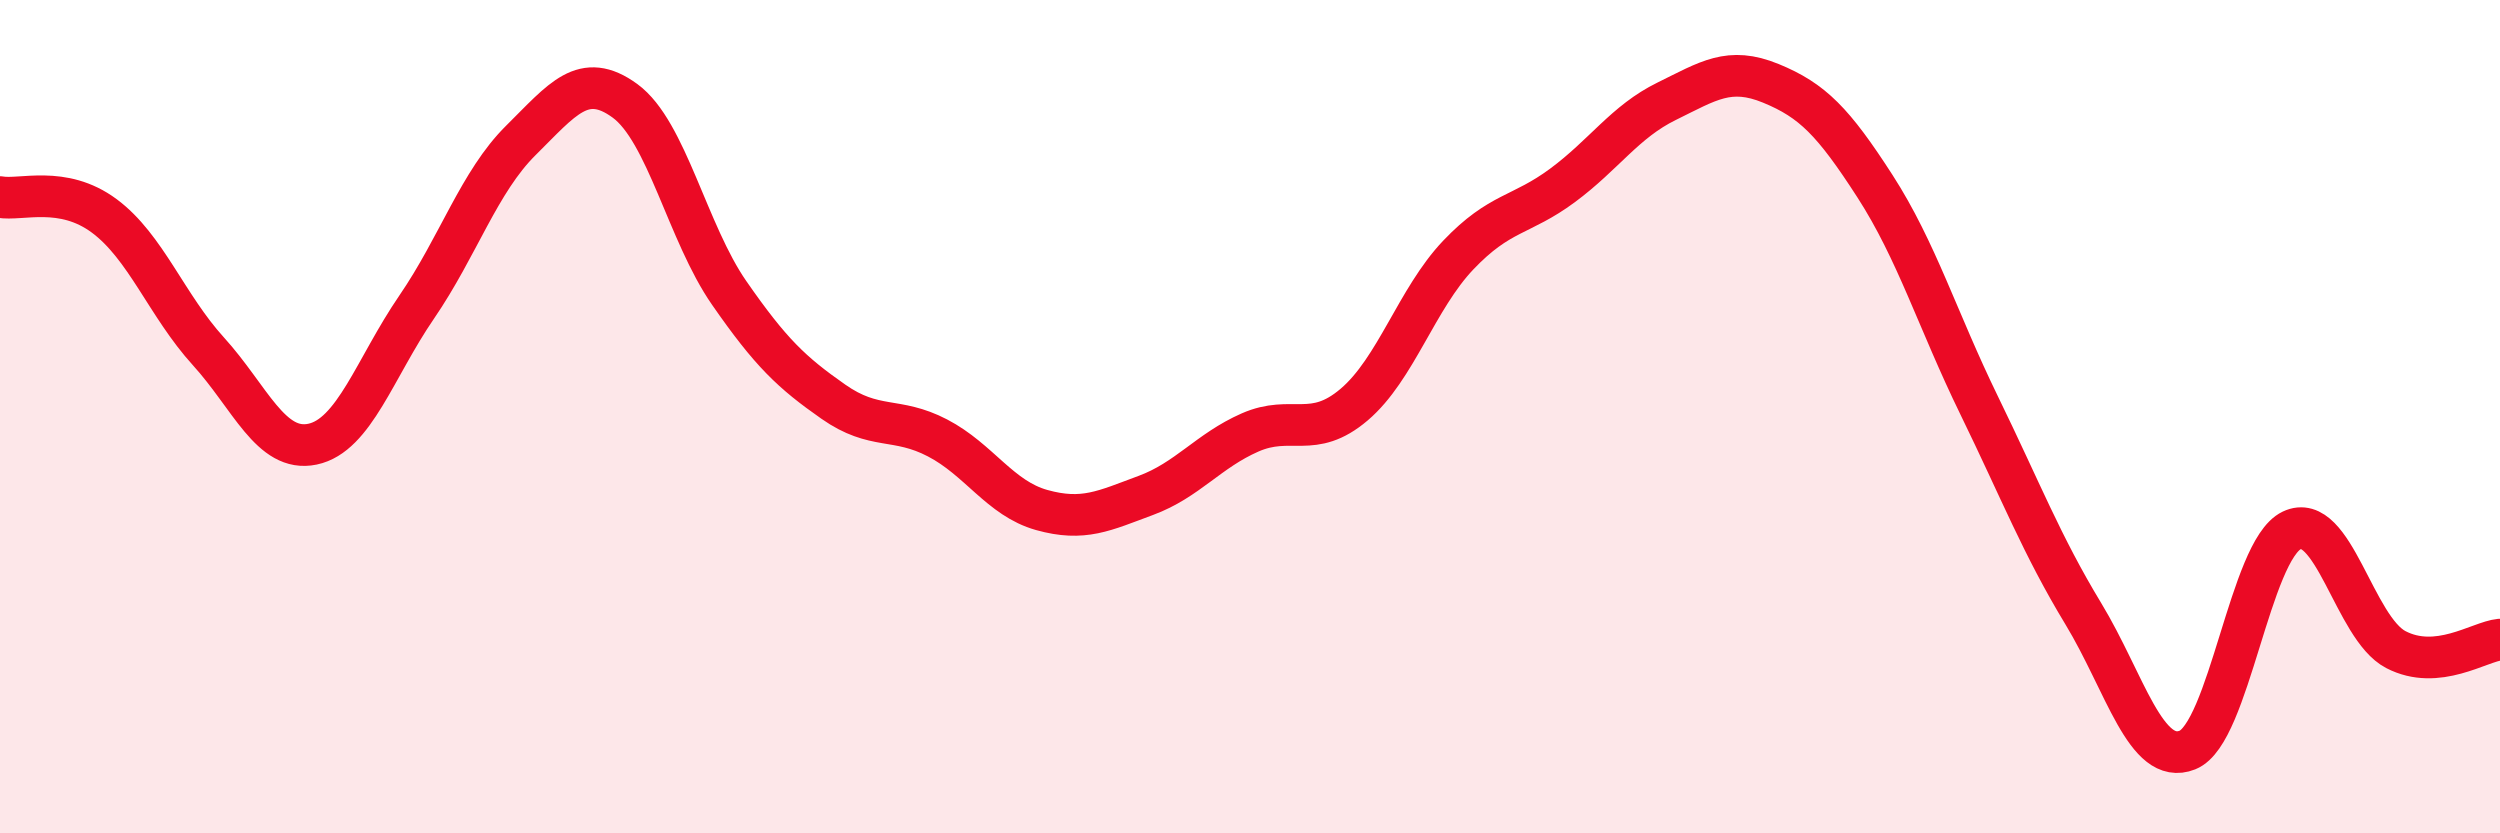 
    <svg width="60" height="20" viewBox="0 0 60 20" xmlns="http://www.w3.org/2000/svg">
      <path
        d="M 0,4.73 C 0.5,4.82 1.5,4.44 2.5,5.18 C 3.5,5.92 4,7.33 5,8.43 C 6,9.53 6.5,10.87 7.5,10.66 C 8.5,10.45 9,8.83 10,7.37 C 11,5.91 11.5,4.36 12.5,3.37 C 13.5,2.38 14,1.69 15,2.42 C 16,3.15 16.5,5.59 17.5,7.03 C 18.5,8.47 19,8.94 20,9.64 C 21,10.34 21.5,9.99 22.5,10.51 C 23.5,11.03 24,11.96 25,12.24 C 26,12.52 26.5,12.26 27.5,11.89 C 28.5,11.52 29,10.82 30,10.38 C 31,9.94 31.5,10.56 32.5,9.71 C 33.5,8.86 34,7.17 35,6.12 C 36,5.07 36.5,5.19 37.5,4.45 C 38.5,3.71 39,2.92 40,2.43 C 41,1.94 41.5,1.59 42.5,2 C 43.5,2.41 44,2.92 45,4.47 C 46,6.02 46.5,7.68 47.5,9.73 C 48.5,11.78 49,13.08 50,14.73 C 51,16.38 51.5,18.4 52.5,18 C 53.5,17.6 54,13.21 55,12.73 C 56,12.25 56.5,15.07 57.5,15.59 C 58.5,16.11 59.5,15.4 60,15.35L60 20L0 20Z"
        fill="#EB0A25"
        opacity="0.1"
        stroke-linecap="round"
        stroke-linejoin="round"
      />
      <path
        d="M 0,4.73 C 0.5,4.82 1.5,4.44 2.5,5.18 C 3.5,5.92 4,7.33 5,8.43 C 6,9.53 6.5,10.87 7.5,10.66 C 8.5,10.45 9,8.83 10,7.37 C 11,5.91 11.5,4.36 12.5,3.37 C 13.5,2.38 14,1.69 15,2.42 C 16,3.15 16.5,5.59 17.5,7.03 C 18.5,8.47 19,8.94 20,9.64 C 21,10.34 21.5,9.99 22.5,10.51 C 23.5,11.03 24,11.96 25,12.24 C 26,12.52 26.5,12.26 27.5,11.89 C 28.5,11.52 29,10.82 30,10.38 C 31,9.94 31.5,10.56 32.5,9.71 C 33.5,8.86 34,7.17 35,6.12 C 36,5.07 36.5,5.19 37.5,4.45 C 38.5,3.71 39,2.92 40,2.43 C 41,1.94 41.5,1.59 42.5,2 C 43.5,2.41 44,2.92 45,4.47 C 46,6.02 46.5,7.68 47.5,9.73 C 48.5,11.78 49,13.08 50,14.73 C 51,16.38 51.5,18.4 52.5,18 C 53.5,17.6 54,13.21 55,12.73 C 56,12.25 56.5,15.07 57.5,15.59 C 58.5,16.11 59.5,15.4 60,15.35"
        stroke="#EB0A25"
        stroke-width="1"
        fill="none"
        stroke-linecap="round"
        stroke-linejoin="round"
      />
    </svg>
  
